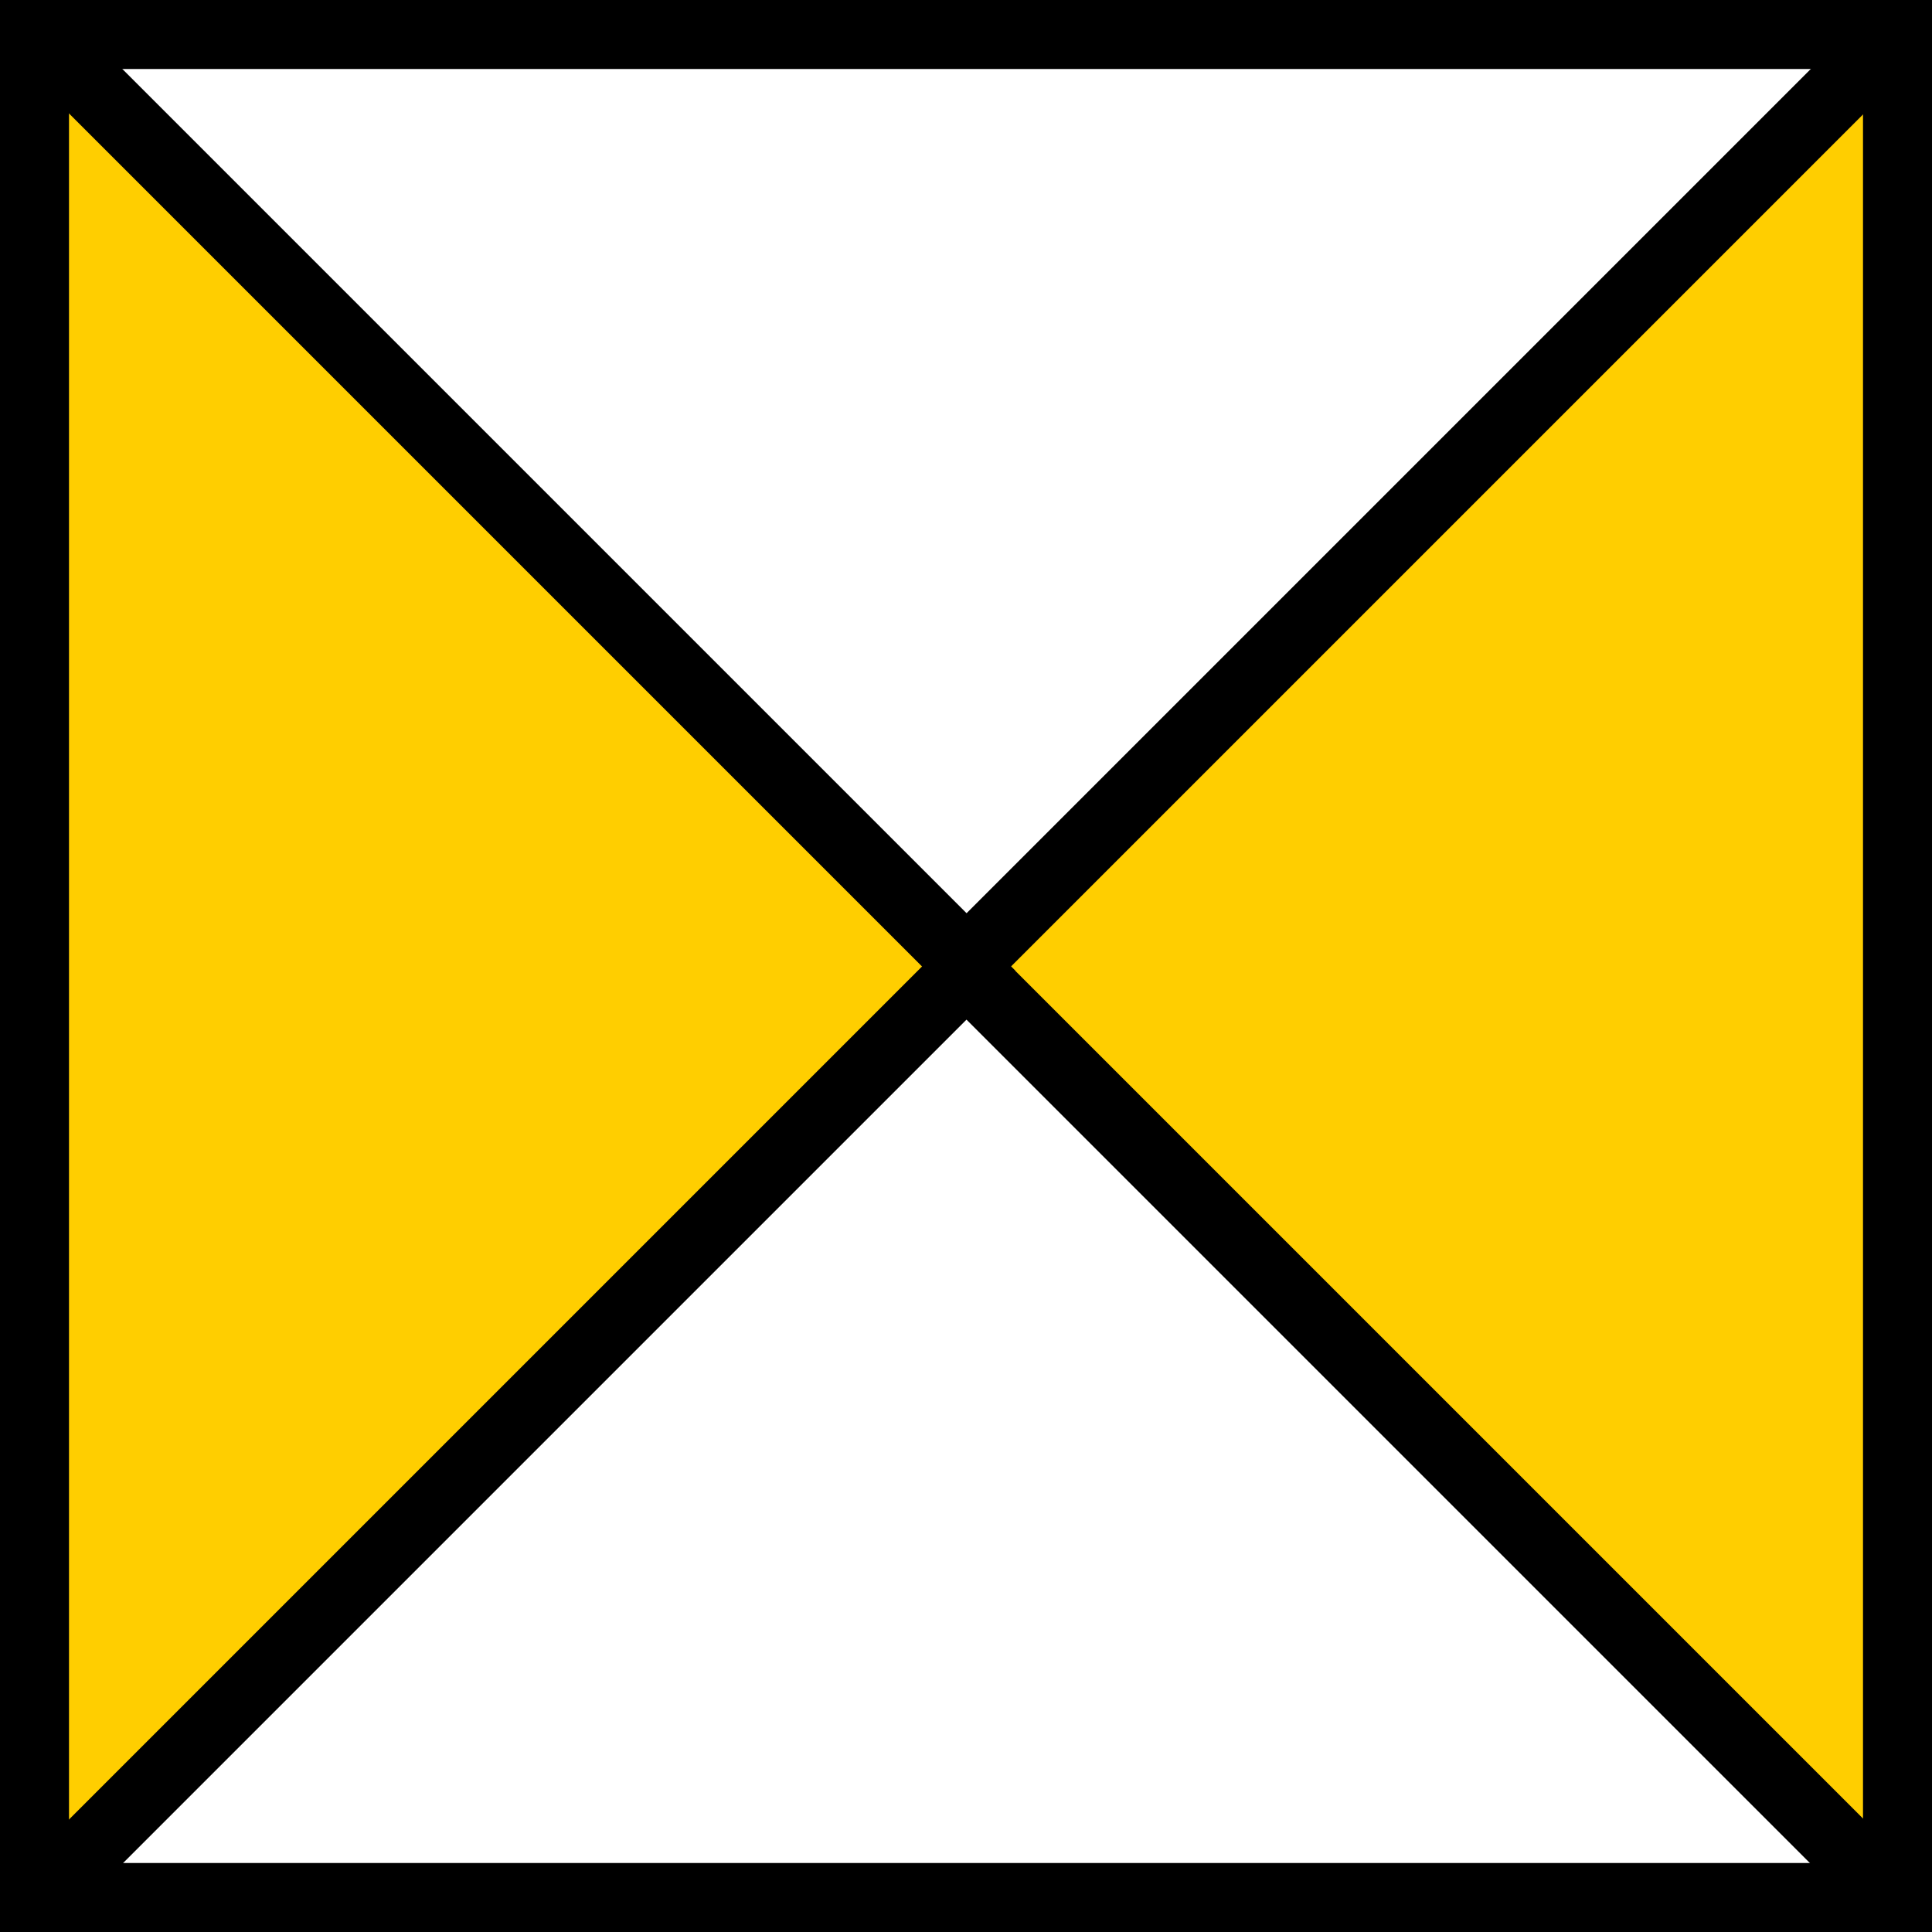 <?xml version="1.0" encoding="UTF-8"?>
<svg xmlns="http://www.w3.org/2000/svg" width="56" height="56" viewBox="0 0 56 56" fill="none">
  <path d="M55.087 1.217V55.087L28.305 28L55.087 1.217Z" fill="#FFCE00"></path>
  <rect width="2.003" height="37.812" transform="matrix(0.707 0.707 0.707 -0.707 27.266 27.22)" fill="black"></rect>
  <rect width="2.001" height="38.757" transform="matrix(-0.707 0.707 0.707 0.707 28.012 26.723)" fill="black"></rect>
  <path d="M0.94 1.217V55.087L27.723 28L0.94 1.217Z" fill="#FFCE00"></path>
  <rect x="28.766" y="27.219" width="2.005" height="37.812" transform="rotate(135 28.766 27.219)" fill="black"></rect>
  <rect x="28.016" y="26.723" width="2.001" height="38.757" transform="rotate(45 28.016 26.723)" fill="black"></rect>
  <rect x="1" y="1" width="54" height="54" stroke="black" stroke-width="2"></rect>
</svg>
